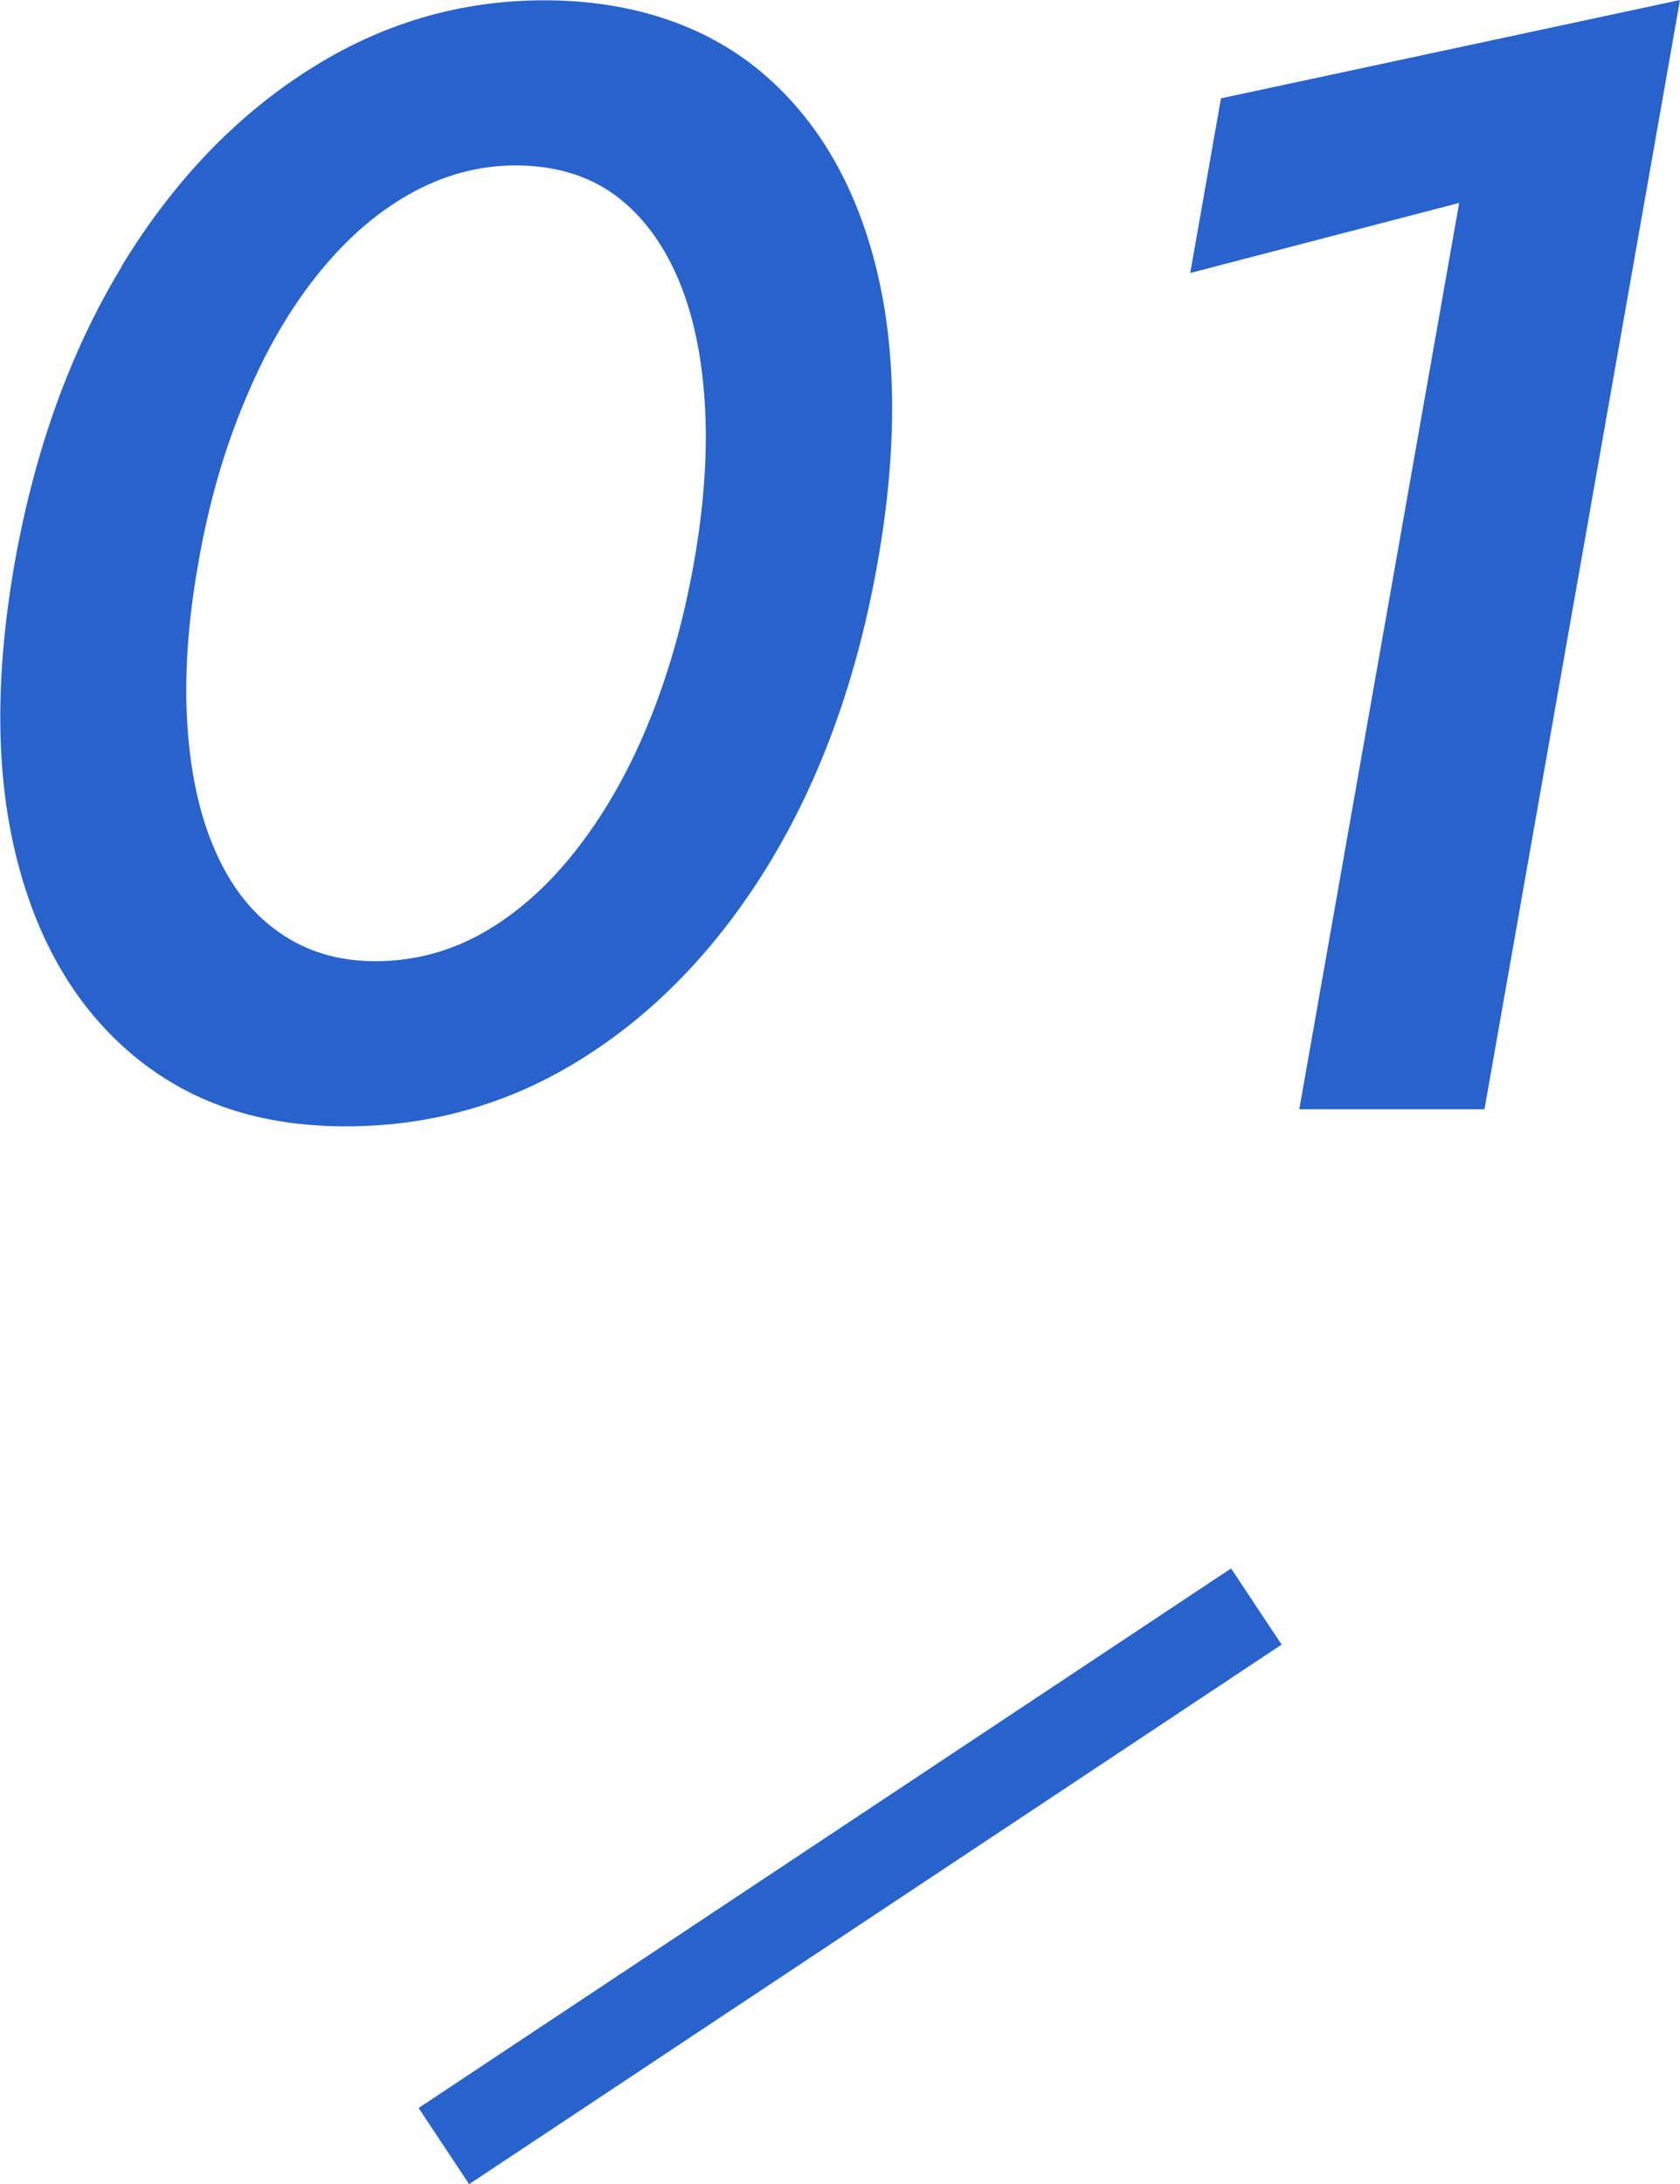 <?xml version="1.0" encoding="UTF-8"?>
<svg id="_レイヤー_2" data-name="レイヤー 2" xmlns="http://www.w3.org/2000/svg" viewBox="0 0 55.16 71.69">
  <defs>
    <style>
      .cls-1 {
        fill: #2862cd;
      }
    </style>
  </defs>
  <g id="_デザイン" data-name="デザイン">
    <g>
      <g>
        <path class="cls-1" d="M3.98,8.76c1.68-2.77,3.73-4.92,6.13-6.45,2.4-1.54,4.99-2.3,7.76-2.3s5.2.77,7.06,2.3c1.86,1.54,3.14,3.69,3.83,6.45.69,2.77.71,6.01.05,9.73-.66,3.72-1.82,6.96-3.48,9.73-1.67,2.77-3.7,4.92-6.1,6.45-2.4,1.54-5.03,2.3-7.87,2.3s-5.09-.77-6.95-2.3c-1.86-1.54-3.15-3.69-3.85-6.45-.71-2.77-.73-6.01-.08-9.73.66-3.72,1.83-6.96,3.51-9.73ZM6.15,23.76c.1,1.61.4,2.99.91,4.15.5,1.16,1.2,2.06,2.1,2.69.89.63,1.95.95,3.16.95,1.28,0,2.47-.32,3.57-.95,1.1-.63,2.11-1.53,3.02-2.69.91-1.16,1.71-2.54,2.37-4.15.66-1.6,1.16-3.36,1.5-5.27.34-1.91.46-3.67.36-5.27-.1-1.6-.4-2.99-.91-4.15-.51-1.16-1.2-2.06-2.07-2.69-.88-.63-1.96-.95-3.24-.95-1.21,0-2.38.32-3.49.95-1.12.63-2.13,1.53-3.05,2.69-.92,1.16-1.71,2.54-2.37,4.15-.67,1.61-1.17,3.36-1.5,5.27-.34,1.91-.46,3.67-.36,5.27Z"/>
        <path class="cls-1" d="M40.08,3.23l15.08-3.23-6.42,36.41h-6.08l5.25-29.75-8.83,2.3,1.01-5.74Z"/>
      </g>
      <rect class="cls-1" x="11.9" y="60.08" width="32.02" height="3" transform="translate(-29.4 25.72) rotate(-33.58)"/>
    </g>
  </g>
</svg>